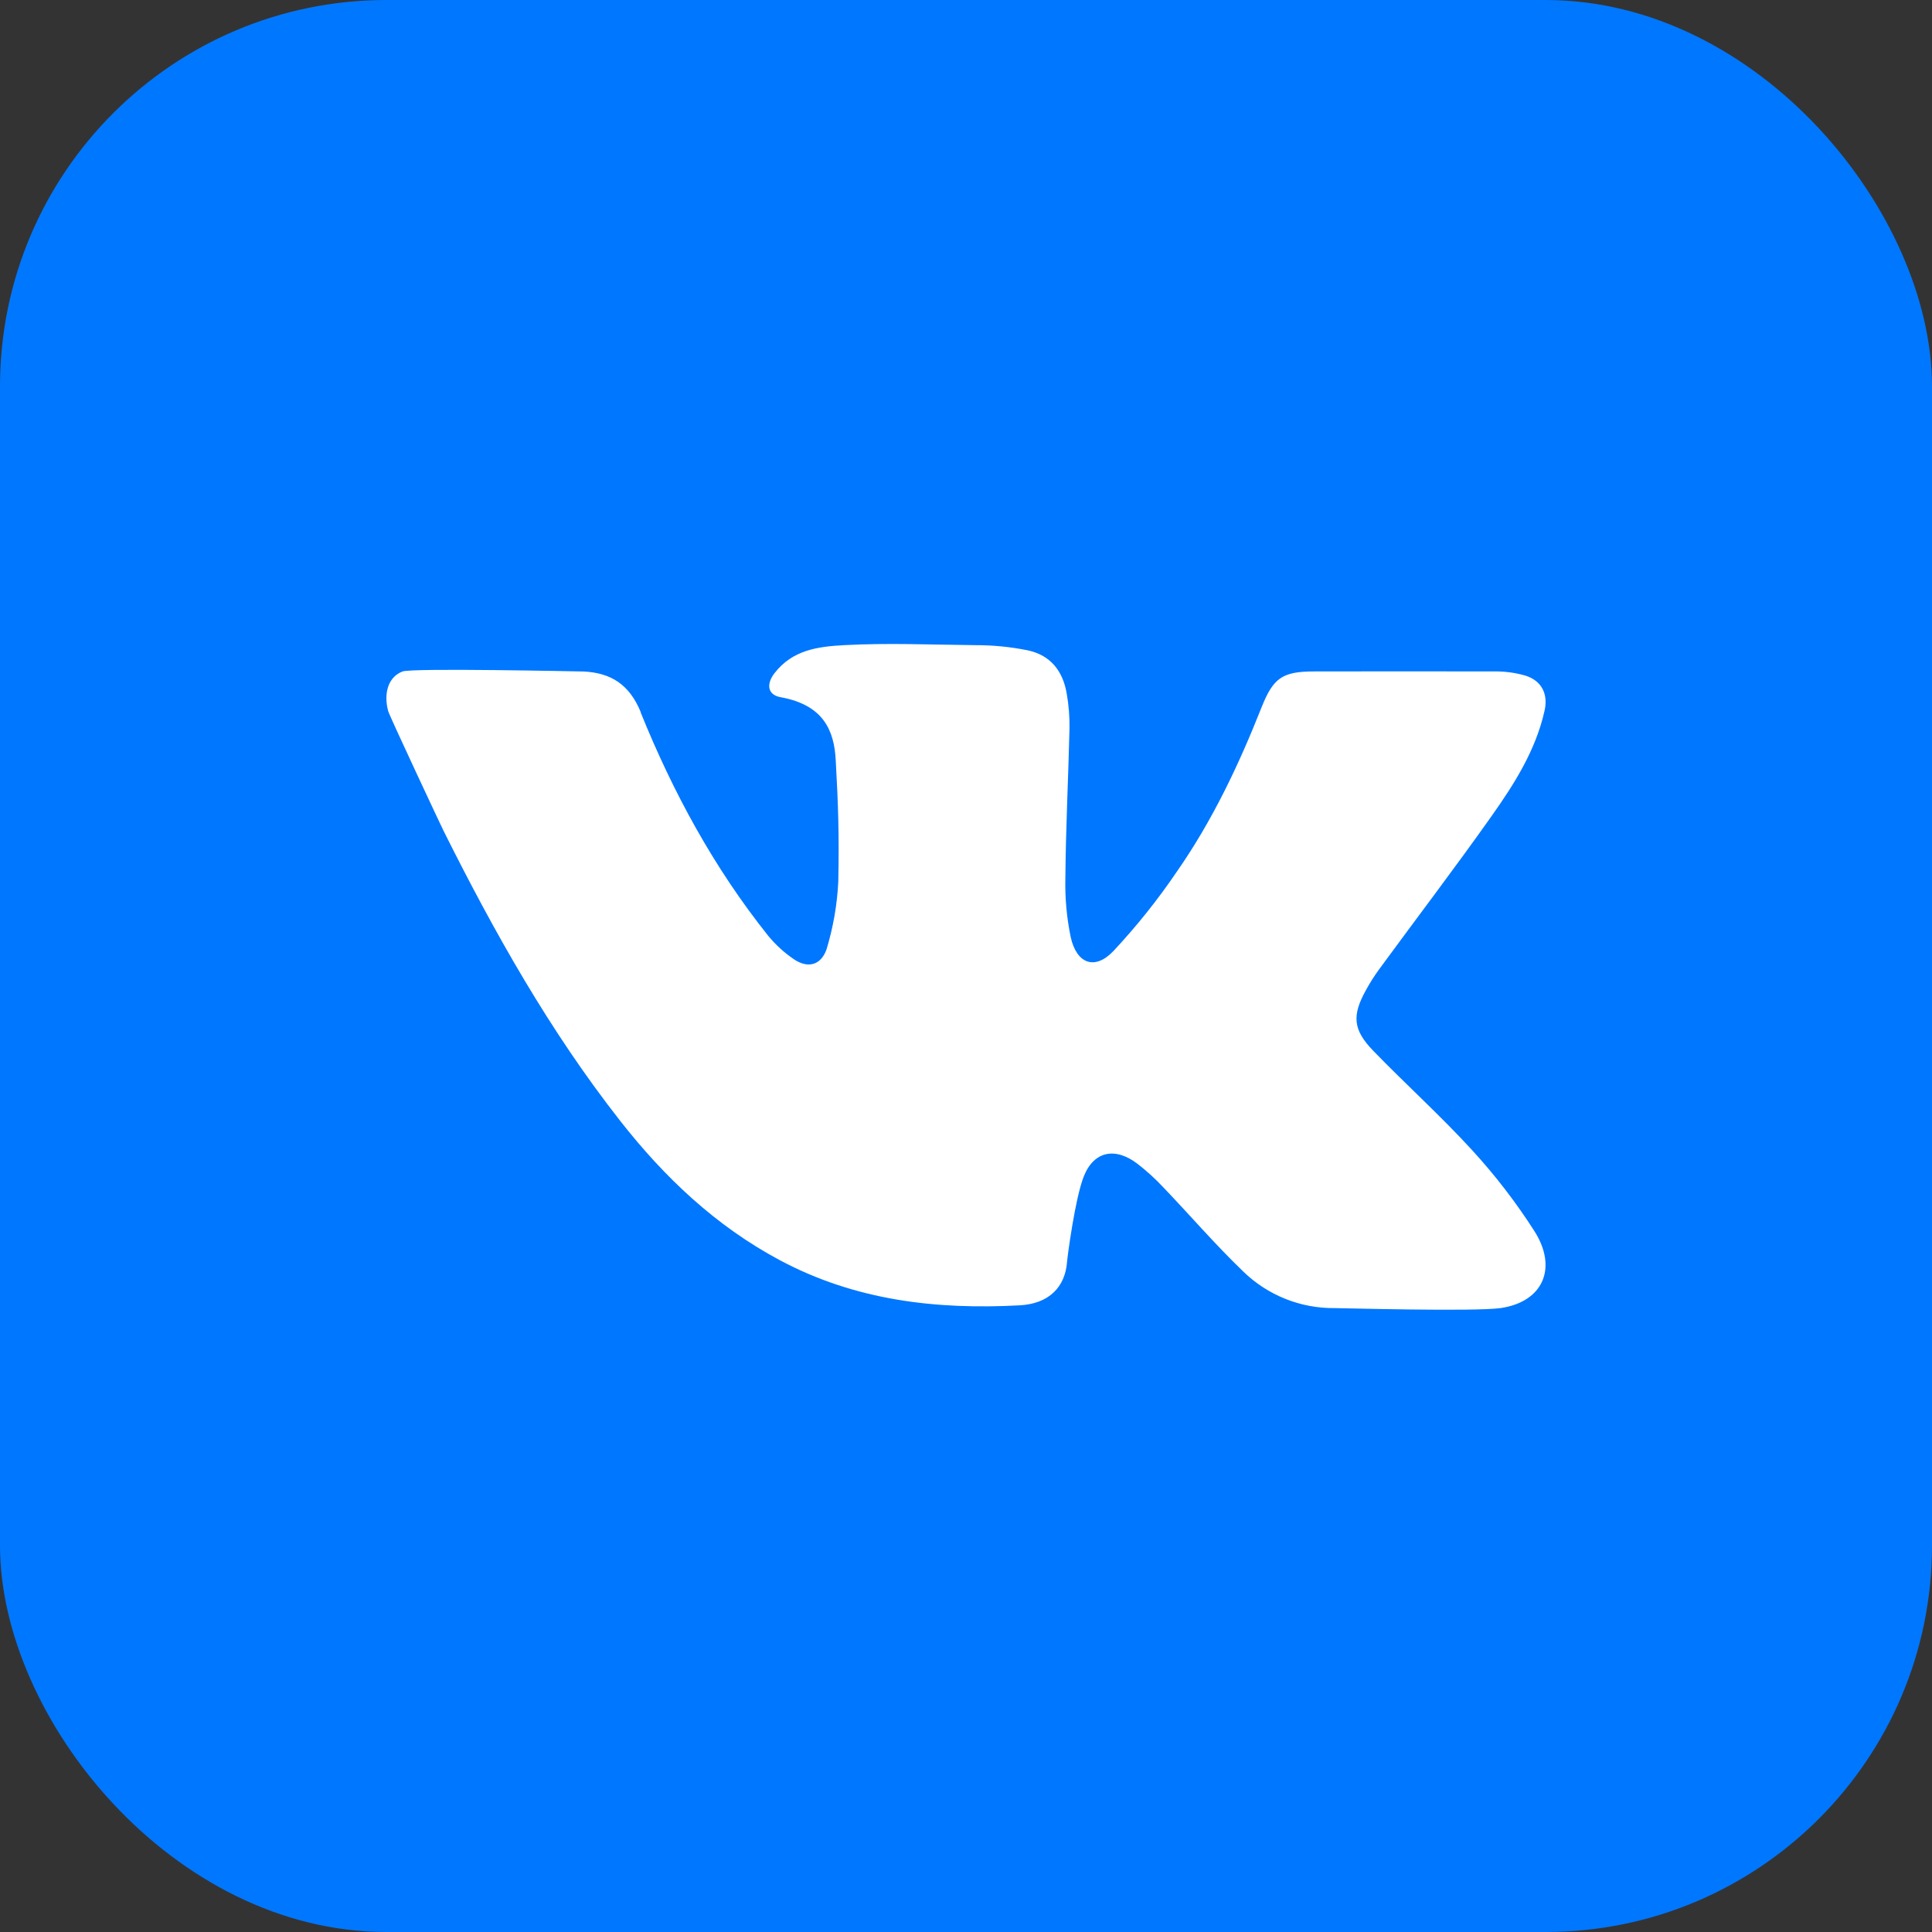 <svg width="30" height="30" viewBox="0 0 30 30" fill="none" xmlns="http://www.w3.org/2000/svg">
<rect x="0" y="0" width="30" height="30" fill="#333333" stroke="none"/>
<rect width="30" height="30" rx="6" fill="#0077FF"/>
<path d="M9.95 11.067C10.452 12.308 11.089 13.479 11.927 14.529C12.042 14.669 12.176 14.792 12.326 14.894C12.543 15.042 12.746 14.99 12.834 14.743C12.938 14.4 13 14.045 13.017 13.687C13.031 12.977 13.017 12.511 12.977 11.8C12.952 11.346 12.79 10.947 12.121 10.826C11.915 10.789 11.896 10.619 12.029 10.45C12.305 10.096 12.689 10.04 13.107 10.018C13.783 9.981 14.462 10.011 15.139 10.018C15.416 10.017 15.691 10.044 15.962 10.099C16.317 10.176 16.506 10.425 16.564 10.77C16.596 10.95 16.61 11.131 16.607 11.313C16.589 12.089 16.549 12.866 16.543 13.64C16.536 13.946 16.564 14.252 16.626 14.552C16.718 14.965 16.999 15.07 17.286 14.771C17.648 14.384 17.979 13.97 18.276 13.532C18.825 12.744 19.235 11.879 19.588 10.987C19.771 10.527 19.91 10.427 20.405 10.426C21.336 10.424 22.266 10.424 23.196 10.426C23.363 10.423 23.529 10.445 23.69 10.492C23.942 10.573 24.043 10.78 23.983 11.04C23.845 11.653 23.514 12.174 23.159 12.675C22.59 13.48 21.993 14.262 21.411 15.057C21.337 15.159 21.27 15.265 21.21 15.375C20.992 15.769 21.007 15.99 21.325 16.318C21.831 16.84 22.373 17.328 22.863 17.864C23.221 18.255 23.545 18.676 23.83 19.123C24.186 19.686 23.966 20.215 23.3 20.312C22.88 20.369 20.832 20.312 20.726 20.312C20.195 20.318 19.684 20.113 19.304 19.743C18.871 19.327 18.479 18.87 18.063 18.436C17.939 18.303 17.804 18.181 17.661 18.07C17.321 17.811 16.987 17.869 16.829 18.267C16.693 18.612 16.576 19.509 16.57 19.586C16.542 19.988 16.286 20.244 15.836 20.269C14.537 20.339 13.278 20.194 12.105 19.566C11.111 19.034 10.317 18.281 9.629 17.403C8.536 16.009 7.674 14.476 6.886 12.898C6.846 12.818 6.049 11.12 6.027 11.04C5.956 10.772 6.023 10.515 6.249 10.427C6.391 10.369 9.021 10.427 9.067 10.427C9.487 10.45 9.773 10.627 9.95 11.059L9.95 11.067Z" fill="white"/>
</svg>
